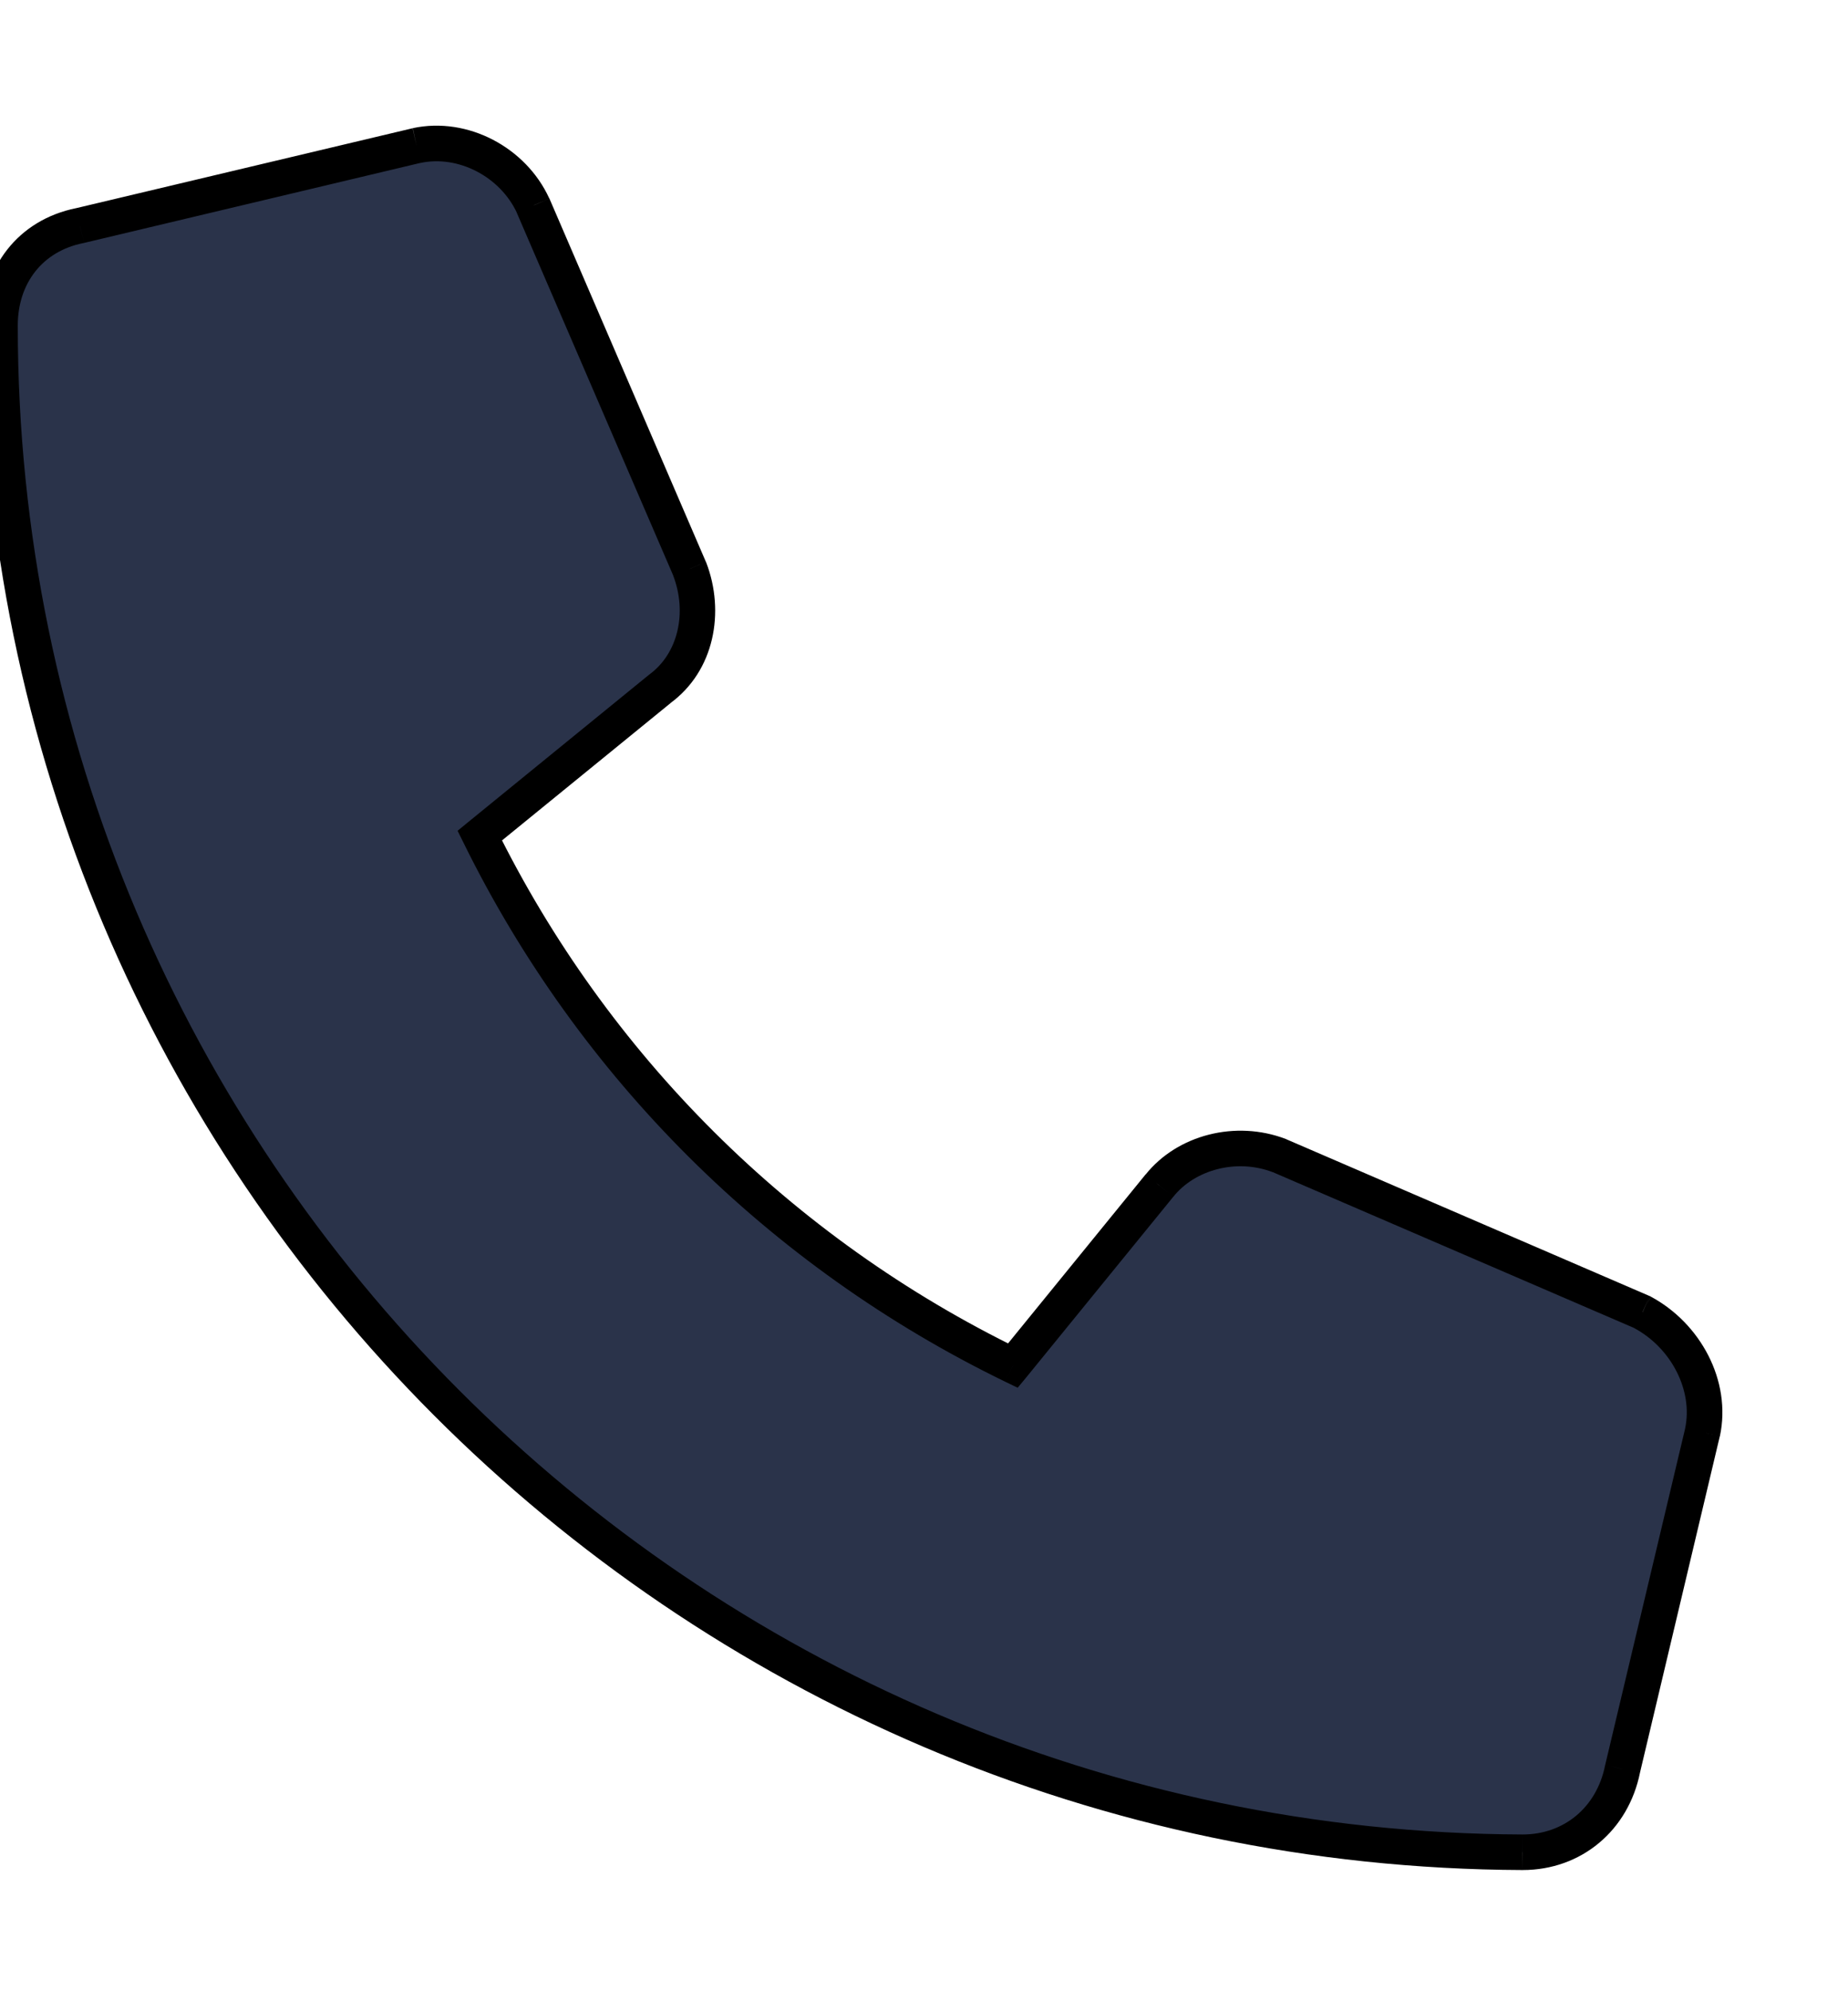 <svg width="13" height="14" viewBox="0 0 13 14" fill="none" xmlns="http://www.w3.org/2000/svg">
<path d="M11.977 10.07L11.414 12.438C11.344 12.789 11.062 13.023 10.711 13.023C4.805 13 0 8.195 0 2.289C0 1.938 0.211 1.656 0.562 1.586L2.93 1.023C3.258 0.953 3.609 1.141 3.75 1.445L4.852 4C4.969 4.305 4.898 4.656 4.641 4.844L3.375 5.875C4.172 7.492 5.484 8.805 7.125 9.602L8.156 8.336C8.344 8.102 8.695 8.008 9 8.125L11.555 9.227C11.859 9.391 12.047 9.742 11.977 10.07Z" fill="#2A334A"/>
<path d="M11.977 10.07L12.098 10.099L12.099 10.097L11.977 10.07ZM11.414 12.438L11.292 12.409L11.291 12.413L11.414 12.438ZM10.711 13.023L10.71 13.148H10.711V13.023ZM0.562 1.586L0.587 1.709L0.591 1.708L0.562 1.586ZM2.93 1.023L2.903 0.901L2.901 0.902L2.93 1.023ZM3.75 1.445L3.865 1.396L3.863 1.393L3.75 1.445ZM4.852 4L4.968 3.955L4.966 3.951L4.852 4ZM4.641 4.844L4.567 4.743L4.562 4.747L4.641 4.844ZM3.375 5.875L3.296 5.778L3.219 5.841L3.263 5.93L3.375 5.875ZM7.125 9.602L7.07 9.714L7.159 9.757L7.222 9.681L7.125 9.602ZM8.156 8.336L8.253 8.415L8.254 8.414L8.156 8.336ZM9 8.125L9.05 8.01L9.045 8.008L9 8.125ZM11.555 9.227L11.614 9.116L11.604 9.112L11.555 9.227ZM11.855 10.041L11.292 12.409L11.536 12.466L12.098 10.099L11.855 10.041ZM11.291 12.413C11.232 12.708 11.001 12.898 10.711 12.898V13.148C11.124 13.148 11.455 12.87 11.537 12.462L11.291 12.413ZM10.711 12.898C4.874 12.875 0.125 8.126 0.125 2.289H-0.125C-0.125 8.264 4.736 13.125 10.71 13.148L10.711 12.898ZM0.125 2.289C0.125 1.993 0.298 1.766 0.587 1.709L0.538 1.463C0.124 1.546 -0.125 1.882 -0.125 2.289H0.125ZM0.591 1.708L2.959 1.145L2.901 0.902L0.534 1.464L0.591 1.708ZM2.956 1.146C3.224 1.088 3.519 1.243 3.637 1.498L3.863 1.393C3.7 1.038 3.292 0.818 2.904 0.901L2.956 1.146ZM3.635 1.495L4.737 4.049L4.966 3.951L3.865 1.396L3.635 1.495ZM4.735 4.045C4.836 4.308 4.77 4.595 4.567 4.743L4.714 4.945C5.027 4.717 5.101 4.301 4.968 3.955L4.735 4.045ZM4.562 4.747L3.296 5.778L3.454 5.972L4.72 4.941L4.562 4.747ZM3.263 5.93C4.072 7.572 5.405 8.905 7.07 9.714L7.18 9.489C5.564 8.704 4.272 7.412 3.487 5.82L3.263 5.93ZM7.222 9.681L8.253 8.415L8.059 8.257L7.028 9.523L7.222 9.681ZM8.254 8.414C8.405 8.225 8.698 8.143 8.955 8.242L9.045 8.008C8.692 7.873 8.282 7.979 8.059 8.258L8.254 8.414ZM8.951 8.24L11.505 9.341L11.604 9.112L9.049 8.01L8.951 8.24ZM11.495 9.337C11.758 9.478 11.911 9.778 11.854 10.044L12.099 10.097C12.182 9.706 11.96 9.303 11.614 9.117L11.495 9.337Z" fill="black"/>
</svg>
